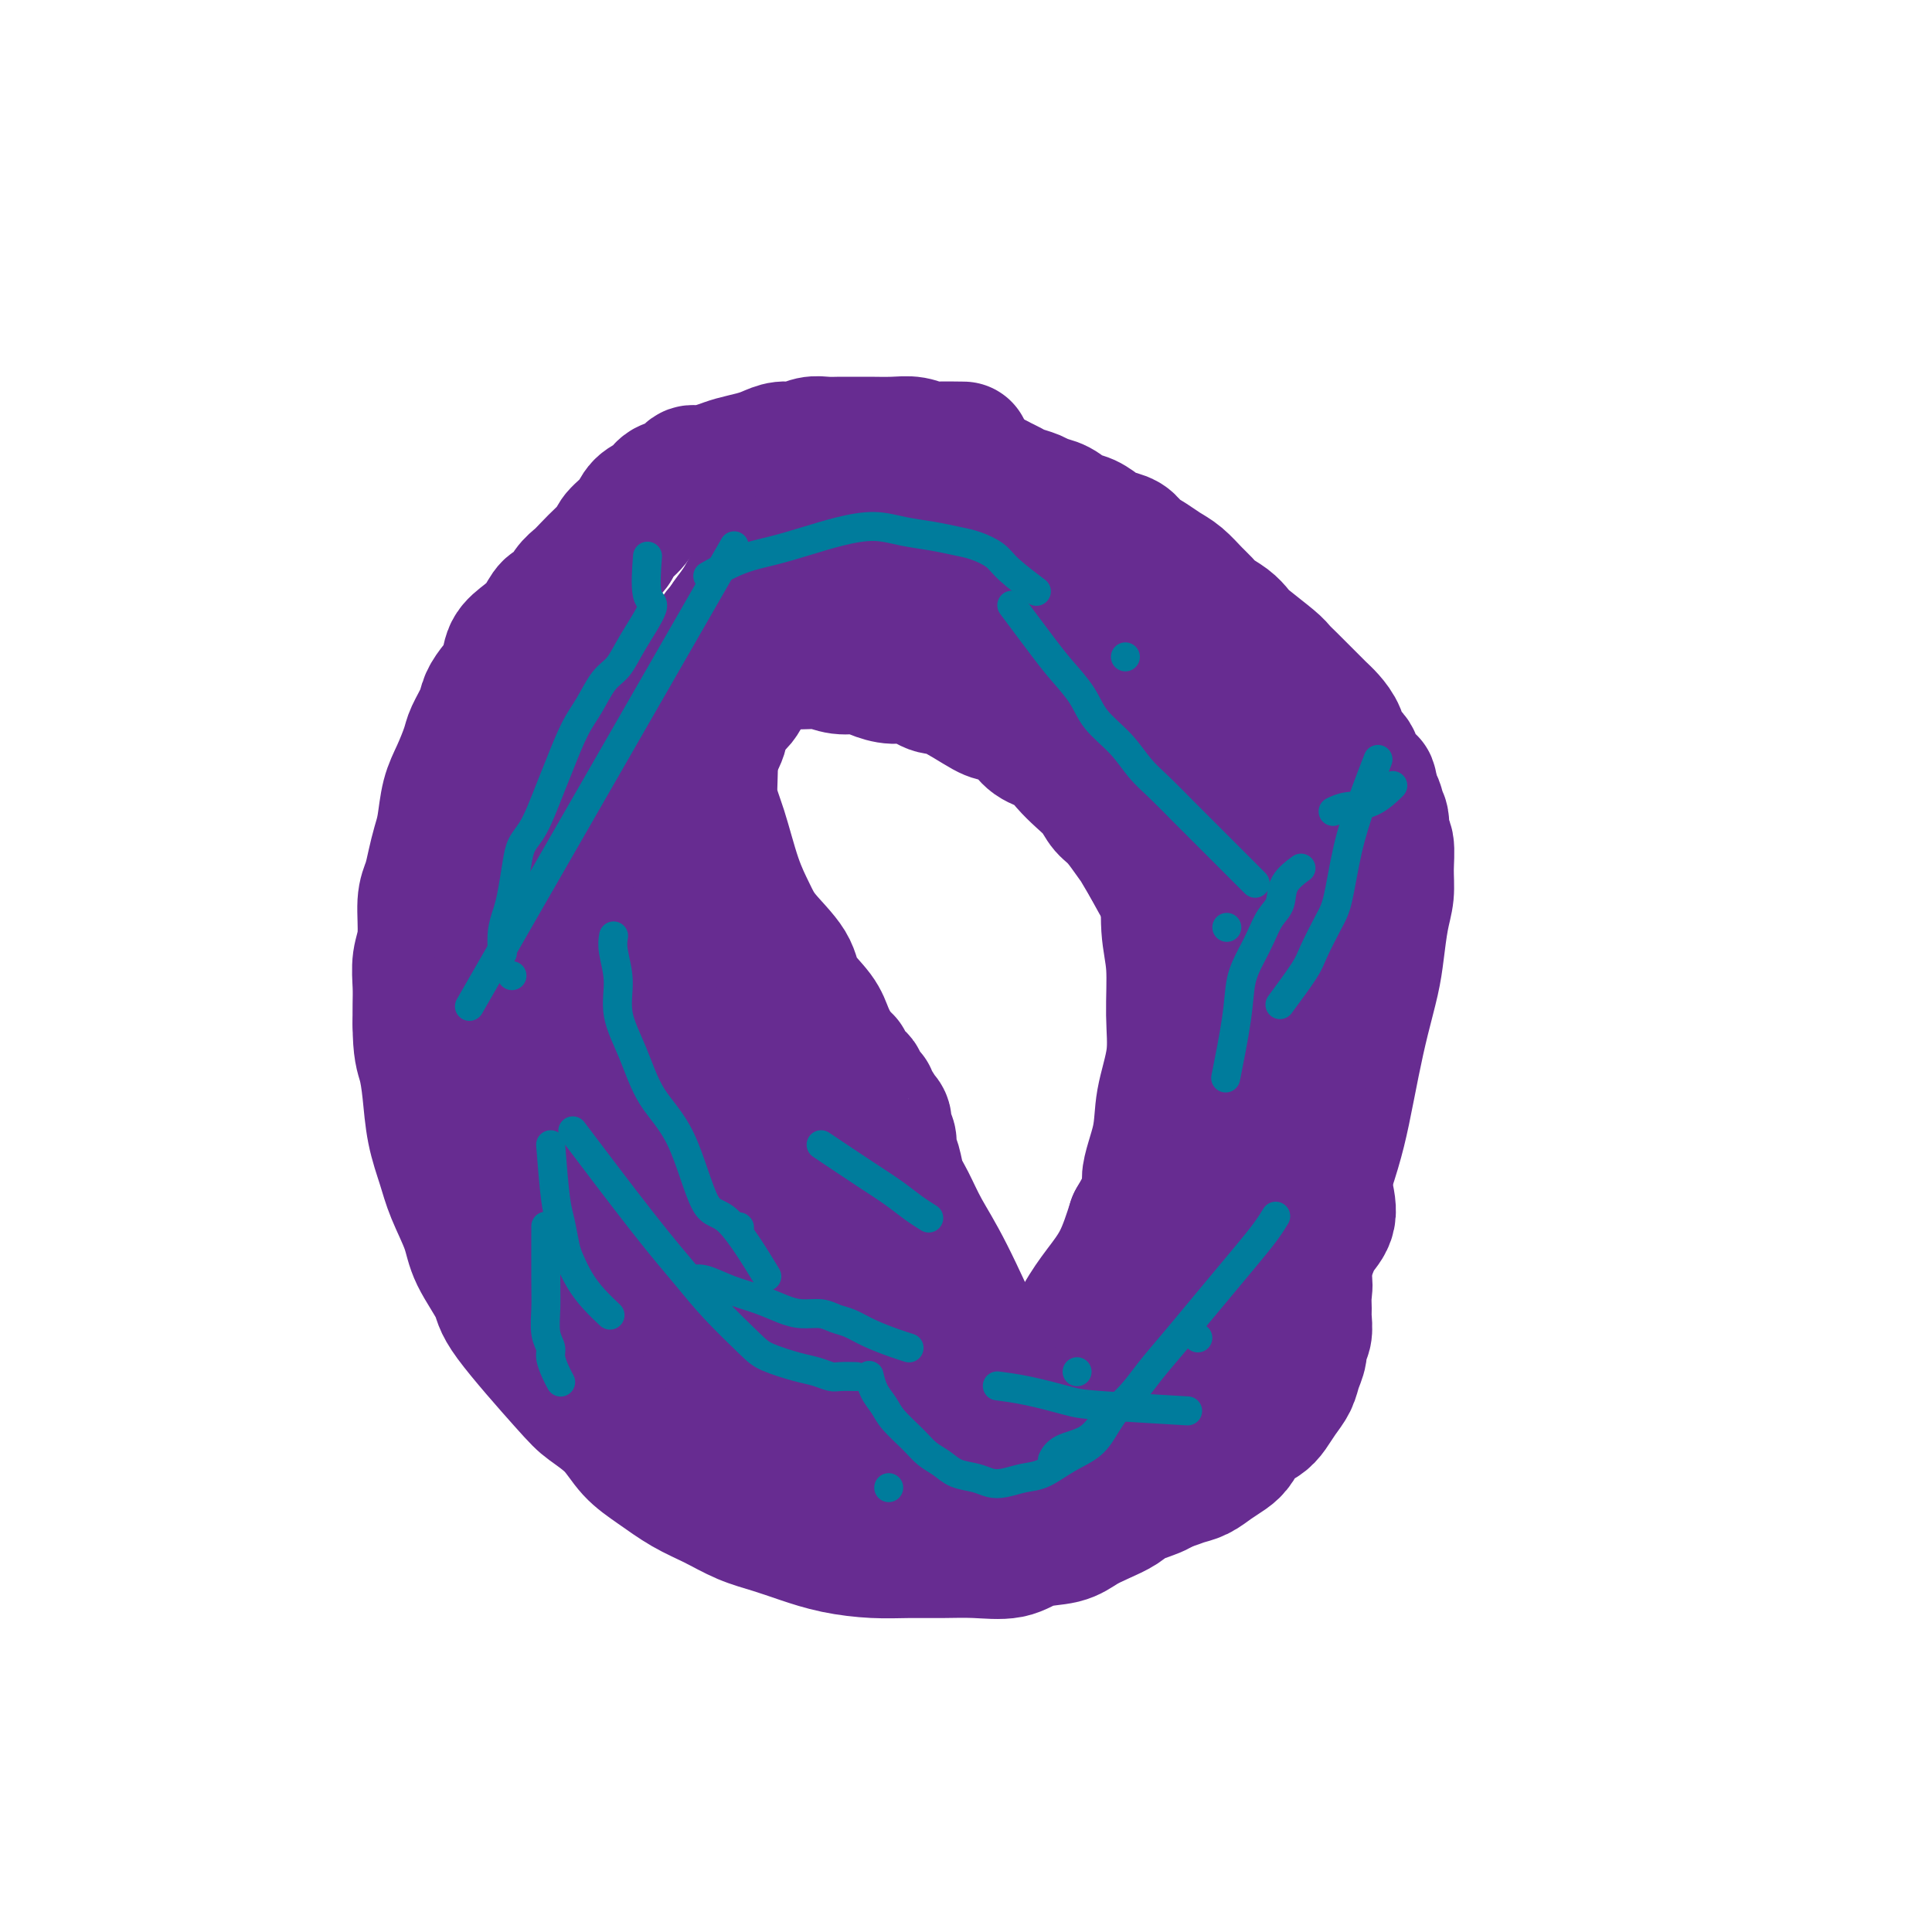 <svg viewBox='0 0 400 400' version='1.1' xmlns='http://www.w3.org/2000/svg' xmlns:xlink='http://www.w3.org/1999/xlink'><g fill='none' stroke='#672C91' stroke-width='28' stroke-linecap='round' stroke-linejoin='round'><path d='M199,93c-0.140,-0.002 -0.281,-0.004 0,0c0.281,0.004 0.982,0.015 0,0c-0.982,-0.015 -3.649,-0.057 -5,0c-1.351,0.057 -1.386,0.211 -2,0c-0.614,-0.211 -1.805,-0.789 -3,-1c-1.195,-0.211 -2.392,-0.056 -4,0c-1.608,0.056 -3.627,0.014 -5,0c-1.373,-0.014 -2.100,0.000 -3,0c-0.900,-0.000 -1.973,-0.015 -3,0c-1.027,0.015 -2.007,0.060 -3,0c-0.993,-0.060 -1.997,-0.223 -3,0c-1.003,0.223 -2.005,0.833 -3,1c-0.995,0.167 -1.983,-0.110 -3,0c-1.017,0.110 -2.062,0.608 -3,1c-0.938,0.392 -1.771,0.677 -3,1c-1.229,0.323 -2.856,0.682 -4,1c-1.144,0.318 -1.805,0.595 -3,1c-1.195,0.405 -2.924,0.938 -4,1c-1.076,0.062 -1.500,-0.346 -2,0c-0.500,0.346 -1.077,1.446 -2,2c-0.923,0.554 -2.191,0.561 -3,1c-0.809,0.439 -1.158,1.311 -2,2c-0.842,0.689 -2.178,1.195 -3,2c-0.822,0.805 -1.130,1.910 -2,3c-0.870,1.090 -2.302,2.165 -3,3c-0.698,0.835 -0.662,1.430 -1,2c-0.338,0.570 -1.049,1.116 -2,2c-0.951,0.884 -2.142,2.105 -3,3c-0.858,0.895 -1.384,1.464 -2,2c-0.616,0.536 -1.322,1.039 -2,2c-0.678,0.961 -1.327,2.381 -2,3c-0.673,0.619 -1.370,0.438 -2,1c-0.630,0.562 -1.194,1.869 -2,3c-0.806,1.131 -1.855,2.088 -3,3c-1.145,0.912 -2.386,1.779 -3,3c-0.614,1.221 -0.602,2.795 -1,4c-0.398,1.205 -1.205,2.039 -2,3c-0.795,0.961 -1.578,2.048 -2,3c-0.422,0.952 -0.484,1.767 -1,3c-0.516,1.233 -1.486,2.882 -2,4c-0.514,1.118 -0.571,1.705 -1,3c-0.429,1.295 -1.228,3.297 -2,5c-0.772,1.703 -1.516,3.106 -2,5c-0.484,1.894 -0.708,4.278 -1,6c-0.292,1.722 -0.652,2.781 -1,4c-0.348,1.219 -0.686,2.596 -1,4c-0.314,1.404 -0.606,2.833 -1,4c-0.394,1.167 -0.890,2.072 -1,4c-0.110,1.928 0.167,4.878 0,7c-0.167,2.122 -0.777,3.414 -1,5c-0.223,1.586 -0.060,3.465 0,5c0.060,1.535 0.017,2.724 0,4c-0.017,1.276 -0.009,2.638 0,4'/><path d='M87,212c0.020,5.420 0.570,6.470 1,8c0.430,1.530 0.738,3.538 1,6c0.262,2.462 0.476,5.376 1,8c0.524,2.624 1.356,4.958 2,7c0.644,2.042 1.098,3.794 2,6c0.902,2.206 2.251,4.867 3,7c0.749,2.133 0.898,3.739 2,6c1.102,2.261 3.159,5.177 4,7c0.841,1.823 0.468,2.553 3,6c2.532,3.447 7.971,9.611 11,13c3.029,3.389 3.649,4.003 5,5c1.351,0.997 3.434,2.377 5,4c1.566,1.623 2.616,3.488 4,5c1.384,1.512 3.103,2.670 5,4c1.897,1.330 3.972,2.831 6,4c2.028,1.169 4.010,2.004 6,3c1.990,0.996 3.990,2.151 6,3c2.010,0.849 4.030,1.390 6,2c1.970,0.610 3.890,1.288 6,2c2.110,0.712 4.410,1.458 7,2c2.590,0.542 5.469,0.879 8,1c2.531,0.121 4.712,0.025 7,0c2.288,-0.025 4.681,0.019 7,0c2.319,-0.019 4.563,-0.102 7,0c2.437,0.102 5.067,0.389 7,0c1.933,-0.389 3.168,-1.455 5,-2c1.832,-0.545 4.259,-0.569 6,-1c1.741,-0.431 2.794,-1.270 4,-2c1.206,-0.730 2.563,-1.353 4,-2c1.437,-0.647 2.954,-1.318 4,-2c1.046,-0.682 1.620,-1.375 3,-2c1.380,-0.625 3.567,-1.181 5,-2c1.433,-0.819 2.113,-1.899 3,-3c0.887,-1.101 1.981,-2.222 3,-3c1.019,-0.778 1.963,-1.211 3,-2c1.037,-0.789 2.167,-1.933 3,-3c0.833,-1.067 1.367,-2.055 2,-3c0.633,-0.945 1.363,-1.846 2,-3c0.637,-1.154 1.182,-2.561 2,-4c0.818,-1.439 1.909,-2.910 3,-5c1.091,-2.090 2.182,-4.799 3,-7c0.818,-2.201 1.364,-3.892 2,-6c0.636,-2.108 1.364,-4.632 2,-7c0.636,-2.368 1.182,-4.581 2,-7c0.818,-2.419 1.910,-5.046 3,-8c1.090,-2.954 2.180,-6.235 3,-9c0.820,-2.765 1.372,-5.013 2,-8c0.628,-2.987 1.334,-6.714 2,-10c0.666,-3.286 1.293,-6.132 2,-9c0.707,-2.868 1.496,-5.760 2,-8c0.504,-2.240 0.725,-3.829 1,-6c0.275,-2.171 0.606,-4.923 1,-7c0.394,-2.077 0.853,-3.480 1,-5c0.147,-1.520 -0.017,-3.157 0,-5c0.017,-1.843 0.216,-3.894 0,-5c-0.216,-1.106 -0.845,-1.269 -1,-2c-0.155,-0.731 0.165,-2.031 0,-3c-0.165,-0.969 -0.814,-1.607 -1,-2c-0.186,-0.393 0.090,-0.541 0,-1c-0.090,-0.459 -0.545,-1.230 -1,-2'/><path d='M284,165c-0.577,-3.695 -0.521,-2.932 -1,-3c-0.479,-0.068 -1.493,-0.966 -2,-2c-0.507,-1.034 -0.506,-2.202 -1,-3c-0.494,-0.798 -1.483,-1.225 -2,-2c-0.517,-0.775 -0.561,-1.898 -1,-3c-0.439,-1.102 -1.272,-2.182 -2,-3c-0.728,-0.818 -1.351,-1.374 -2,-2c-0.649,-0.626 -1.326,-1.320 -2,-2c-0.674,-0.680 -1.347,-1.344 -2,-2c-0.653,-0.656 -1.288,-1.302 -2,-2c-0.712,-0.698 -1.502,-1.447 -2,-2c-0.498,-0.553 -0.703,-0.911 -2,-2c-1.297,-1.089 -3.684,-2.911 -5,-4c-1.316,-1.089 -1.559,-1.445 -2,-2c-0.441,-0.555 -1.080,-1.307 -2,-2c-0.920,-0.693 -2.122,-1.326 -3,-2c-0.878,-0.674 -1.431,-1.388 -2,-2c-0.569,-0.612 -1.154,-1.122 -2,-2c-0.846,-0.878 -1.955,-2.123 -3,-3c-1.045,-0.877 -2.027,-1.387 -3,-2c-0.973,-0.613 -1.936,-1.329 -3,-2c-1.064,-0.671 -2.227,-1.297 -3,-2c-0.773,-0.703 -1.155,-1.483 -2,-2c-0.845,-0.517 -2.154,-0.772 -3,-1c-0.846,-0.228 -1.228,-0.428 -2,-1c-0.772,-0.572 -1.935,-1.515 -3,-2c-1.065,-0.485 -2.032,-0.511 -3,-1c-0.968,-0.489 -1.936,-1.440 -3,-2c-1.064,-0.560 -2.225,-0.727 -3,-1c-0.775,-0.273 -1.165,-0.650 -2,-1c-0.835,-0.350 -2.114,-0.672 -3,-1c-0.886,-0.328 -1.378,-0.662 -2,-1c-0.622,-0.338 -1.374,-0.679 -2,-1c-0.626,-0.321 -1.125,-0.622 -2,-1c-0.875,-0.378 -2.125,-0.833 -3,-1c-0.875,-0.167 -1.374,-0.044 -2,0c-0.626,0.044 -1.378,0.011 -2,0c-0.622,-0.011 -1.115,0.000 -2,0c-0.885,-0.000 -2.162,-0.011 -3,0c-0.838,0.011 -1.235,0.045 -2,0c-0.765,-0.045 -1.897,-0.168 -3,0c-1.103,0.168 -2.178,0.627 -3,1c-0.822,0.373 -1.392,0.662 -2,1c-0.608,0.338 -1.255,0.727 -2,1c-0.745,0.273 -1.588,0.429 -2,1c-0.412,0.571 -0.392,1.555 -1,2c-0.608,0.445 -1.843,0.350 -3,1c-1.157,0.650 -2.234,2.046 -3,3c-0.766,0.954 -1.219,1.466 -2,2c-0.781,0.534 -1.889,1.090 -3,2c-1.111,0.910 -2.223,2.173 -3,3c-0.777,0.827 -1.218,1.218 -2,2c-0.782,0.782 -1.905,1.957 -3,3c-1.095,1.043 -2.162,1.955 -3,3c-0.838,1.045 -1.446,2.222 -2,3c-0.554,0.778 -1.055,1.156 -2,2c-0.945,0.844 -2.336,2.154 -3,3c-0.664,0.846 -0.602,1.228 -1,2c-0.398,0.772 -1.257,1.935 -2,3c-0.743,1.065 -1.372,2.033 -2,3'/><path d='M144,139c-5.075,5.662 -2.263,2.816 -2,3c0.263,0.184 -2.024,3.397 -3,5c-0.976,1.603 -0.643,1.594 -1,2c-0.357,0.406 -1.405,1.226 -2,2c-0.595,0.774 -0.737,1.502 -1,2c-0.263,0.498 -0.647,0.767 -1,1c-0.353,0.233 -0.675,0.429 -1,1c-0.325,0.571 -0.651,1.515 -1,2c-0.349,0.485 -0.719,0.511 -1,1c-0.281,0.489 -0.472,1.440 -1,2c-0.528,0.560 -1.394,0.727 -2,1c-0.606,0.273 -0.951,0.650 -1,1c-0.049,0.350 0.198,0.671 0,1c-0.198,0.329 -0.841,0.665 -1,1c-0.159,0.335 0.168,0.668 0,1c-0.168,0.332 -0.830,0.662 -1,1c-0.170,0.338 0.150,0.682 0,1c-0.150,0.318 -0.772,0.609 -1,1c-0.228,0.391 -0.061,0.882 0,1c0.061,0.118 0.016,-0.137 0,0c-0.016,0.137 -0.004,0.665 0,1c0.004,0.335 0.001,0.475 0,1c-0.001,0.525 -0.000,1.434 0,2c0.000,0.566 0.000,0.788 0,1c-0.000,0.212 -0.000,0.412 0,1c0.000,0.588 0.000,1.563 0,2c-0.000,0.437 0.000,0.336 0,1c-0.000,0.664 -0.000,2.094 0,3c0.000,0.906 0.000,1.287 0,2c-0.000,0.713 -0.001,1.757 0,3c0.001,1.243 0.004,2.683 0,4c-0.004,1.317 -0.015,2.509 0,4c0.015,1.491 0.055,3.279 0,5c-0.055,1.721 -0.207,3.374 0,5c0.207,1.626 0.772,3.226 1,5c0.228,1.774 0.118,3.723 0,5c-0.118,1.277 -0.243,1.882 0,3c0.243,1.118 0.853,2.749 1,4c0.147,1.251 -0.168,2.122 0,3c0.168,0.878 0.819,1.764 1,3c0.181,1.236 -0.107,2.823 0,4c0.107,1.177 0.609,1.945 1,3c0.391,1.055 0.672,2.396 1,4c0.328,1.604 0.704,3.469 1,5c0.296,1.531 0.512,2.727 1,4c0.488,1.273 1.248,2.624 2,4c0.752,1.376 1.496,2.777 2,4c0.504,1.223 0.767,2.269 1,3c0.233,0.731 0.434,1.148 1,2c0.566,0.852 1.497,2.138 2,3c0.503,0.862 0.579,1.301 1,2c0.421,0.699 1.186,1.658 2,3c0.814,1.342 1.676,3.068 2,4c0.324,0.932 0.109,1.069 1,2c0.891,0.931 2.888,2.656 4,4c1.112,1.344 1.339,2.309 2,3c0.661,0.691 1.755,1.109 3,2c1.245,0.891 2.641,2.255 4,3c1.359,0.745 2.679,0.873 4,1'/><path d='M162,287c2.993,1.546 4.977,2.410 7,3c2.023,0.590 4.085,0.905 6,1c1.915,0.095 3.683,-0.031 6,0c2.317,0.031 5.183,0.220 8,0c2.817,-0.220 5.585,-0.847 8,-1c2.415,-0.153 4.476,0.170 6,0c1.524,-0.170 2.511,-0.831 4,-1c1.489,-0.169 3.479,0.155 5,0c1.521,-0.155 2.573,-0.789 4,-1c1.427,-0.211 3.229,-0.000 5,0c1.771,0.000 3.512,-0.210 6,-1c2.488,-0.790 5.724,-2.158 8,-3c2.276,-0.842 3.592,-1.158 5,-2c1.408,-0.842 2.909,-2.212 4,-3c1.091,-0.788 1.772,-0.996 3,-2c1.228,-1.004 3.001,-2.804 4,-4c0.999,-1.196 1.222,-1.789 3,-4c1.778,-2.211 5.110,-6.040 7,-8c1.890,-1.960 2.337,-2.051 3,-3c0.663,-0.949 1.541,-2.756 2,-4c0.459,-1.244 0.500,-1.926 1,-3c0.500,-1.074 1.458,-2.540 2,-4c0.542,-1.460 0.667,-2.915 1,-4c0.333,-1.085 0.874,-1.799 1,-3c0.126,-1.201 -0.161,-2.889 0,-4c0.161,-1.111 0.771,-1.645 1,-3c0.229,-1.355 0.076,-3.530 0,-5c-0.076,-1.470 -0.074,-2.235 0,-4c0.074,-1.765 0.222,-4.528 0,-7c-0.222,-2.472 -0.812,-4.651 -1,-7c-0.188,-2.349 0.026,-4.868 0,-7c-0.026,-2.132 -0.292,-3.878 -1,-6c-0.708,-2.122 -1.859,-4.621 -3,-7c-1.141,-2.379 -2.272,-4.637 -3,-7c-0.728,-2.363 -1.054,-4.830 -2,-7c-0.946,-2.170 -2.512,-4.044 -4,-6c-1.488,-1.956 -2.898,-3.994 -4,-6c-1.102,-2.006 -1.897,-3.979 -3,-6c-1.103,-2.021 -2.513,-4.090 -4,-6c-1.487,-1.910 -3.051,-3.663 -5,-5c-1.949,-1.337 -4.284,-2.260 -6,-3c-1.716,-0.740 -2.814,-1.296 -4,-2c-1.186,-0.704 -2.460,-1.555 -4,-2c-1.540,-0.445 -3.345,-0.483 -5,-1c-1.655,-0.517 -3.162,-1.514 -5,-2c-1.838,-0.486 -4.009,-0.460 -6,-1c-1.991,-0.540 -3.801,-1.646 -6,-2c-2.199,-0.354 -4.785,0.045 -7,0c-2.215,-0.045 -4.058,-0.534 -6,-1c-1.942,-0.466 -3.982,-0.910 -6,-1c-2.018,-0.090 -4.013,0.175 -6,0c-1.987,-0.175 -3.965,-0.790 -6,-1c-2.035,-0.210 -4.126,-0.016 -6,0c-1.874,0.016 -3.530,-0.148 -5,0c-1.470,0.148 -2.755,0.607 -4,1c-1.245,0.393 -2.451,0.721 -4,1c-1.549,0.279 -3.443,0.508 -5,1c-1.557,0.492 -2.779,1.246 -4,2'/><path d='M147,136c-3.348,0.900 -3.219,0.650 -4,1c-0.781,0.350 -2.474,1.301 -4,2c-1.526,0.699 -2.887,1.145 -4,2c-1.113,0.855 -1.979,2.119 -3,3c-1.021,0.881 -2.198,1.378 -3,2c-0.802,0.622 -1.230,1.368 -2,2c-0.770,0.632 -1.882,1.149 -3,2c-1.118,0.851 -2.242,2.034 -3,3c-0.758,0.966 -1.149,1.714 -2,3c-0.851,1.286 -2.161,3.109 -3,4c-0.839,0.891 -1.206,0.848 -2,3c-0.794,2.152 -2.014,6.497 -3,10c-0.986,3.503 -1.740,6.164 -2,9c-0.260,2.836 -0.028,5.849 0,9c0.028,3.151 -0.147,6.441 0,10c0.147,3.559 0.617,7.389 1,11c0.383,3.611 0.679,7.005 1,10c0.321,2.995 0.667,5.591 1,8c0.333,2.409 0.651,4.630 1,8c0.349,3.370 0.727,7.887 1,11c0.273,3.113 0.440,4.821 1,7c0.560,2.179 1.512,4.828 2,7c0.488,2.172 0.513,3.865 1,6c0.487,2.135 1.436,4.710 3,7c1.564,2.290 3.744,4.293 5,6c1.256,1.707 1.588,3.117 3,5c1.412,1.883 3.905,4.239 6,6c2.095,1.761 3.791,2.926 5,4c1.209,1.074 1.930,2.056 4,4c2.070,1.944 5.490,4.850 8,7c2.510,2.150 4.112,3.543 7,5c2.888,1.457 7.063,2.978 10,4c2.937,1.022 4.636,1.547 7,2c2.364,0.453 5.392,0.835 8,1c2.608,0.165 4.795,0.112 7,0c2.205,-0.112 4.429,-0.283 7,-1c2.571,-0.717 5.491,-1.979 8,-3c2.509,-1.021 4.609,-1.800 7,-3c2.391,-1.200 5.074,-2.822 8,-5c2.926,-2.178 6.094,-4.912 9,-7c2.906,-2.088 5.550,-3.530 8,-5c2.450,-1.470 4.705,-2.969 7,-5c2.295,-2.031 4.632,-4.594 7,-7c2.368,-2.406 4.769,-4.653 7,-7c2.231,-2.347 4.291,-4.792 6,-7c1.709,-2.208 3.067,-4.177 4,-6c0.933,-1.823 1.442,-3.498 2,-5c0.558,-1.502 1.167,-2.831 2,-4c0.833,-1.169 1.890,-2.179 2,-4c0.110,-1.821 -0.728,-4.452 -1,-6c-0.272,-1.548 0.022,-2.013 0,-3c-0.022,-0.987 -0.360,-2.497 -1,-4c-0.640,-1.503 -1.583,-3.000 -2,-4c-0.417,-1.000 -0.307,-1.502 -1,-3c-0.693,-1.498 -2.187,-3.991 -4,-7c-1.813,-3.009 -3.944,-6.533 -6,-10c-2.056,-3.467 -4.036,-6.878 -6,-10c-1.964,-3.122 -3.914,-5.956 -6,-9c-2.086,-3.044 -4.310,-6.298 -6,-9c-1.690,-2.702 -2.845,-4.851 -4,-7'/><path d='M238,179c-5.955,-10.056 -3.342,-5.694 -3,-5c0.342,0.694 -1.588,-2.278 -3,-4c-1.412,-1.722 -2.305,-2.195 -3,-3c-0.695,-0.805 -1.190,-1.944 -2,-3c-0.810,-1.056 -1.934,-2.029 -3,-3c-1.066,-0.971 -2.075,-1.938 -3,-3c-0.925,-1.062 -1.766,-2.218 -3,-3c-1.234,-0.782 -2.862,-1.191 -4,-2c-1.138,-0.809 -1.788,-2.019 -3,-3c-1.212,-0.981 -2.988,-1.735 -4,-2c-1.012,-0.265 -1.260,-0.042 -3,-1c-1.740,-0.958 -4.973,-3.097 -7,-4c-2.027,-0.903 -2.849,-0.572 -4,-1c-1.151,-0.428 -2.632,-1.616 -4,-2c-1.368,-0.384 -2.623,0.037 -4,0c-1.377,-0.037 -2.875,-0.531 -4,-1c-1.125,-0.469 -1.878,-0.911 -3,-1c-1.122,-0.089 -2.613,0.176 -4,0c-1.387,-0.176 -2.669,-0.794 -4,-1c-1.331,-0.206 -2.712,0.000 -4,0c-1.288,-0.000 -2.482,-0.207 -4,0c-1.518,0.207 -3.358,0.828 -5,1c-1.642,0.172 -3.086,-0.106 -5,0c-1.914,0.106 -4.297,0.595 -6,1c-1.703,0.405 -2.725,0.725 -4,1c-1.275,0.275 -2.804,0.503 -4,1c-1.196,0.497 -2.060,1.261 -3,2c-0.940,0.739 -1.958,1.453 -3,2c-1.042,0.547 -2.108,0.928 -3,2c-0.892,1.072 -1.609,2.834 -2,4c-0.391,1.166 -0.457,1.736 -1,3c-0.543,1.264 -1.562,3.223 -2,5c-0.438,1.777 -0.293,3.374 -1,6c-0.707,2.626 -2.265,6.283 -3,10c-0.735,3.717 -0.646,7.496 -1,11c-0.354,3.504 -1.152,6.735 -1,10c0.152,3.265 1.252,6.566 2,10c0.748,3.434 1.143,7.001 2,11c0.857,3.999 2.177,8.429 3,12c0.823,3.571 1.148,6.283 2,10c0.852,3.717 2.231,8.440 4,12c1.769,3.560 3.927,5.958 6,9c2.073,3.042 4.062,6.730 6,10c1.938,3.270 3.826,6.122 6,9c2.174,2.878 4.635,5.780 7,8c2.365,2.220 4.635,3.757 7,5c2.365,1.243 4.826,2.191 7,3c2.174,0.809 4.062,1.479 6,2c1.938,0.521 3.927,0.894 6,1c2.073,0.106 4.231,-0.055 6,0c1.769,0.055 3.150,0.325 5,0c1.850,-0.325 4.168,-1.245 6,-2c1.832,-0.755 3.179,-1.344 5,-2c1.821,-0.656 4.118,-1.377 6,-3c1.882,-1.623 3.350,-4.146 5,-6c1.650,-1.854 3.481,-3.038 5,-5c1.519,-1.962 2.727,-4.701 4,-7c1.273,-2.299 2.612,-4.157 4,-6c1.388,-1.843 2.825,-3.669 4,-6c1.175,-2.331 2.087,-5.165 3,-8'/><path d='M235,253c4.433,-7.530 3.016,-7.356 3,-9c-0.016,-1.644 1.370,-5.106 2,-8c0.630,-2.894 0.505,-5.221 1,-8c0.495,-2.779 1.611,-6.011 2,-9c0.389,-2.989 0.049,-5.735 0,-9c-0.049,-3.265 0.191,-7.049 0,-10c-0.191,-2.951 -0.812,-5.071 -1,-8c-0.188,-2.929 0.056,-6.669 0,-10c-0.056,-3.331 -0.414,-6.252 -1,-9c-0.586,-2.748 -1.402,-5.322 -2,-8c-0.598,-2.678 -0.978,-5.458 -2,-10c-1.022,-4.542 -2.686,-10.844 -4,-14c-1.314,-3.156 -2.279,-3.166 -3,-4c-0.721,-0.834 -1.199,-2.492 -2,-4c-0.801,-1.508 -1.927,-2.866 -3,-4c-1.073,-1.134 -2.095,-2.044 -3,-3c-0.905,-0.956 -1.694,-1.959 -3,-3c-1.306,-1.041 -3.127,-2.122 -5,-3c-1.873,-0.878 -3.796,-1.554 -5,-2c-1.204,-0.446 -1.689,-0.663 -3,-1c-1.311,-0.337 -3.448,-0.796 -5,-1c-1.552,-0.204 -2.520,-0.154 -4,0c-1.480,0.154 -3.472,0.411 -5,1c-1.528,0.589 -2.590,1.509 -4,2c-1.410,0.491 -3.166,0.553 -5,1c-1.834,0.447 -3.745,1.278 -5,2c-1.255,0.722 -1.854,1.333 -3,2c-1.146,0.667 -2.839,1.390 -4,2c-1.161,0.610 -1.791,1.107 -3,2c-1.209,0.893 -2.996,2.180 -4,3c-1.004,0.820 -1.226,1.171 -2,2c-0.774,0.829 -2.099,2.135 -3,3c-0.901,0.865 -1.378,1.287 -2,2c-0.622,0.713 -1.389,1.716 -2,3c-0.611,1.284 -1.067,2.849 -2,4c-0.933,1.151 -2.344,1.888 -3,3c-0.656,1.112 -0.559,2.600 -1,4c-0.441,1.400 -1.422,2.714 -2,4c-0.578,1.286 -0.755,2.545 -1,4c-0.245,1.455 -0.560,3.105 -1,5c-0.440,1.895 -1.005,4.036 -1,7c0.005,2.964 0.578,6.752 1,10c0.422,3.248 0.691,5.955 1,9c0.309,3.045 0.658,6.426 1,9c0.342,2.574 0.679,4.339 1,7c0.321,2.661 0.628,6.218 1,9c0.372,2.782 0.811,4.788 1,7c0.189,2.212 0.129,4.628 1,7c0.871,2.372 2.672,4.699 4,7c1.328,2.301 2.182,4.576 3,7c0.818,2.424 1.602,4.996 3,7c1.398,2.004 3.412,3.439 5,5c1.588,1.561 2.750,3.247 4,5c1.250,1.753 2.587,3.571 4,5c1.413,1.429 2.900,2.467 5,4c2.100,1.533 4.811,3.560 7,5c2.189,1.440 3.855,2.293 6,3c2.145,0.707 4.770,1.267 7,2c2.230,0.733 4.066,1.638 6,2c1.934,0.362 3.967,0.181 6,0'/><path d='M211,282c4.679,0.299 6.877,-0.955 11,-2c4.123,-1.045 10.172,-1.881 13,-3c2.828,-1.119 2.436,-2.520 5,-4c2.564,-1.480 8.085,-3.037 11,-4c2.915,-0.963 3.224,-1.331 4,-2c0.776,-0.669 2.018,-1.639 3,-2c0.982,-0.361 1.703,-0.115 3,-1c1.297,-0.885 3.169,-2.903 4,-4c0.831,-1.097 0.620,-1.272 1,-2c0.380,-0.728 1.353,-2.008 2,-3c0.647,-0.992 0.970,-1.697 1,-3c0.030,-1.303 -0.234,-3.206 0,-5c0.234,-1.794 0.966,-3.480 1,-5c0.034,-1.520 -0.629,-2.876 -1,-5c-0.371,-2.124 -0.449,-5.017 -1,-8c-0.551,-2.983 -1.575,-6.057 -3,-10c-1.425,-3.943 -3.250,-8.754 -5,-13c-1.750,-4.246 -3.423,-7.927 -5,-12c-1.577,-4.073 -3.057,-8.538 -5,-13c-1.943,-4.462 -4.351,-8.919 -6,-12c-1.649,-3.081 -2.541,-4.785 -4,-8c-1.459,-3.215 -3.484,-7.942 -5,-11c-1.516,-3.058 -2.523,-4.448 -4,-6c-1.477,-1.552 -3.425,-3.266 -5,-5c-1.575,-1.734 -2.776,-3.488 -4,-5c-1.224,-1.512 -2.471,-2.784 -4,-4c-1.529,-1.216 -3.340,-2.377 -5,-4c-1.660,-1.623 -3.168,-3.706 -5,-5c-1.832,-1.294 -3.986,-1.797 -6,-3c-2.014,-1.203 -3.886,-3.107 -6,-4c-2.114,-0.893 -4.469,-0.777 -7,-1c-2.531,-0.223 -5.237,-0.786 -7,-1c-1.763,-0.214 -2.583,-0.081 -4,0c-1.417,0.081 -3.432,0.109 -5,0c-1.568,-0.109 -2.689,-0.353 -4,0c-1.311,0.353 -2.813,1.305 -4,2c-1.187,0.695 -2.061,1.134 -3,2c-0.939,0.866 -1.943,2.161 -3,3c-1.057,0.839 -2.166,1.224 -3,2c-0.834,0.776 -1.394,1.942 -2,3c-0.606,1.058 -1.257,2.007 -2,3c-0.743,0.993 -1.577,2.029 -2,3c-0.423,0.971 -0.435,1.877 -1,3c-0.565,1.123 -1.684,2.462 -2,4c-0.316,1.538 0.169,3.274 0,5c-0.169,1.726 -0.993,3.443 -1,6c-0.007,2.557 0.803,5.954 1,9c0.197,3.046 -0.217,5.740 0,8c0.217,2.260 1.067,4.085 2,7c0.933,2.915 1.949,6.922 3,10c1.051,3.078 2.137,5.229 3,7c0.863,1.771 1.501,3.162 3,5c1.499,1.838 3.857,4.122 5,6c1.143,1.878 1.069,3.349 2,5c0.931,1.651 2.866,3.483 4,5c1.134,1.517 1.467,2.719 2,4c0.533,1.281 1.267,2.640 2,4'/><path d='M173,218c3.653,5.914 2.286,2.699 2,2c-0.286,-0.699 0.511,1.118 1,2c0.489,0.882 0.671,0.829 1,1c0.329,0.171 0.807,0.567 1,1c0.193,0.433 0.103,0.905 0,1c-0.103,0.095 -0.220,-0.186 0,0c0.220,0.186 0.776,0.838 1,1c0.224,0.162 0.115,-0.165 0,0c-0.115,0.165 -0.237,0.822 0,1c0.237,0.178 0.833,-0.125 1,0c0.167,0.125 -0.095,0.677 0,1c0.095,0.323 0.546,0.418 1,1c0.454,0.582 0.910,1.650 1,2c0.090,0.350 -0.187,-0.020 0,0c0.187,0.020 0.838,0.430 1,1c0.162,0.570 -0.164,1.300 0,2c0.164,0.700 0.820,1.371 1,2c0.180,0.629 -0.116,1.215 0,2c0.116,0.785 0.642,1.768 1,3c0.358,1.232 0.546,2.712 1,4c0.454,1.288 1.172,2.383 2,4c0.828,1.617 1.764,3.756 3,6c1.236,2.244 2.770,4.593 5,9c2.230,4.407 5.156,10.872 7,15c1.844,4.128 2.607,5.920 4,8c1.393,2.080 3.415,4.448 5,6c1.585,1.552 2.734,2.289 4,3c1.266,0.711 2.649,1.395 4,2c1.351,0.605 2.668,1.132 4,2c1.332,0.868 2.677,2.076 4,3c1.323,0.924 2.622,1.565 4,2c1.378,0.435 2.833,0.664 4,1c1.167,0.336 2.044,0.778 3,1c0.956,0.222 1.989,0.225 3,0c1.011,-0.225 2.000,-0.678 3,-1c1.000,-0.322 2.010,-0.513 3,-1c0.990,-0.487 1.960,-1.271 3,-2c1.040,-0.729 2.152,-1.402 3,-2c0.848,-0.598 1.434,-1.122 2,-2c0.566,-0.878 1.111,-2.111 2,-3c0.889,-0.889 2.122,-1.434 3,-2c0.878,-0.566 1.402,-1.152 2,-2c0.598,-0.848 1.269,-1.956 2,-3c0.731,-1.044 1.520,-2.022 2,-3c0.480,-0.978 0.650,-1.957 1,-3c0.350,-1.043 0.878,-2.151 1,-3c0.122,-0.849 -0.164,-1.437 0,-2c0.164,-0.563 0.778,-1.099 1,-2c0.222,-0.901 0.054,-2.168 0,-3c-0.054,-0.832 0.008,-1.230 0,-2c-0.008,-0.770 -0.085,-1.913 0,-3c0.085,-1.087 0.332,-2.118 0,-3c-0.332,-0.882 -1.245,-1.616 -2,-3c-0.755,-1.384 -1.354,-3.417 -2,-5c-0.646,-1.583 -1.339,-2.714 -2,-4c-0.661,-1.286 -1.290,-2.726 -2,-4c-0.710,-1.274 -1.499,-2.383 -2,-3c-0.501,-0.617 -0.712,-0.743 -1,-1c-0.288,-0.257 -0.654,-0.645 -1,-1c-0.346,-0.355 -0.673,-0.678 -1,-1'/><path d='M257,243c-1.951,-3.565 -0.328,-1.476 0,-1c0.328,0.476 -0.640,-0.659 -1,-1c-0.360,-0.341 -0.111,0.114 0,0c0.111,-0.114 0.085,-0.796 0,-1c-0.085,-0.204 -0.229,0.069 0,1c0.229,0.931 0.831,2.519 1,4c0.169,1.481 -0.094,2.855 0,4c0.094,1.145 0.546,2.061 1,3c0.454,0.939 0.910,1.900 1,3c0.090,1.100 -0.187,2.337 0,3c0.187,0.663 0.838,0.752 1,1c0.162,0.248 -0.164,0.656 0,1c0.164,0.344 0.818,0.626 1,1c0.182,0.374 -0.109,0.840 0,1c0.109,0.160 0.618,0.012 1,0c0.382,-0.012 0.638,0.111 1,0c0.362,-0.111 0.829,-0.457 1,-1c0.171,-0.543 0.046,-1.283 0,-2c-0.046,-0.717 -0.012,-1.411 0,-2c0.012,-0.589 0.003,-1.074 0,-2c-0.003,-0.926 -0.001,-2.292 0,-3c0.001,-0.708 0.000,-0.758 0,-1c-0.000,-0.242 -0.000,-0.675 0,-1c0.000,-0.325 0.000,-0.541 0,-1c-0.000,-0.459 -0.000,-1.161 0,-1c0.000,0.161 0.000,1.185 0,2c-0.000,0.815 -0.000,1.420 0,2c0.000,0.580 0.000,1.135 0,2c-0.000,0.865 -0.000,2.041 0,3c0.000,0.959 0.000,1.703 0,2c-0.000,0.297 -0.000,0.149 0,0'/></g>
<g fill='none' stroke='#007C9C' stroke-width='6' stroke-linecap='round' stroke-linejoin='round'><path d='M106,202c0.000,0.000 0.000,0.000 0,0c0.000,0.000 0.000,0.000 0,0'/><path d='M153,254c0.000,0.000 0.100,0.100 0.1,0.1'/><path d='M184,308c0.000,0.000 0.000,0.000 0,0c0.000,0.000 0.000,0.000 0,0'/><path d='M223,284c0.000,0.000 0.000,0.000 0,0c0.000,0.000 0.000,0.000 0,0c-0.000,0.000 0.000,0.000 0,0'/><path d='M248,277c0.000,0.000 0.000,0.000 0,0c0.000,0.000 0.000,0.000 0,0c-0.000,0.000 0.000,0.000 0,0c0.000,0.000 0.000,0.000 0,0c0.000,0.000 0.000,0.000 0,0c-0.000,0.000 0.000,0.000 0,0'/><path d='M254,192c0.000,0.000 0.000,0.000 0,0c0.000,0.000 0.000,0.000 0,0c0.000,-0.000 0.000,0.000 0,0'/><path d='M233,136c0.000,0.000 0.000,0.000 0,0c0.000,0.000 0.000,0.000 0,0c0.000,-0.000 0.000,0.000 0,0'/><path d='M152,113c-20.833,36.250 -41.667,72.500 -50,87c-8.333,14.500 -4.167,7.250 0,0'/><path d='M127,194c0.035,-0.202 0.071,-0.403 0,0c-0.071,0.403 -0.247,1.411 0,3c0.247,1.589 0.918,3.760 1,6c0.082,2.240 -0.425,4.549 0,7c0.425,2.451 1.782,5.043 3,8c1.218,2.957 2.296,6.279 4,9c1.704,2.721 4.034,4.839 6,9c1.966,4.161 3.568,10.363 5,13c1.432,2.637 2.693,1.710 5,4c2.307,2.290 5.659,7.797 7,10c1.341,2.203 0.670,1.101 0,0'/><path d='M170,237c3.222,2.158 6.443,4.316 9,6c2.557,1.684 4.448,2.895 6,4c1.552,1.105 2.764,2.105 4,3c1.236,0.895 2.496,1.684 3,2c0.504,0.316 0.252,0.158 0,0'/><path d='M143,265c0.850,-0.180 1.700,-0.360 3,0c1.300,0.360 3.051,1.258 5,2c1.949,0.742 4.097,1.326 6,2c1.903,0.674 3.562,1.437 5,2c1.438,0.563 2.655,0.927 4,1c1.345,0.073 2.817,-0.146 4,0c1.183,0.146 2.076,0.656 3,1c0.924,0.344 1.880,0.523 3,1c1.120,0.477 2.403,1.252 4,2c1.597,0.748 3.507,1.471 5,2c1.493,0.529 2.569,0.866 3,1c0.431,0.134 0.215,0.067 0,0'/><path d='M104,197c0.002,0.025 0.003,0.051 0,0c-0.003,-0.051 -0.012,-0.177 0,0c0.012,0.177 0.045,0.659 0,0c-0.045,-0.659 -0.168,-2.459 0,-4c0.168,-1.541 0.625,-2.824 1,-4c0.375,-1.176 0.667,-2.245 1,-4c0.333,-1.755 0.708,-4.195 1,-6c0.292,-1.805 0.500,-2.976 1,-4c0.500,-1.024 1.292,-1.901 2,-3c0.708,-1.099 1.333,-2.421 2,-4c0.667,-1.579 1.375,-3.417 2,-5c0.625,-1.583 1.168,-2.912 2,-5c0.832,-2.088 1.953,-4.936 3,-7c1.047,-2.064 2.020,-3.345 3,-5c0.980,-1.655 1.968,-3.684 3,-5c1.032,-1.316 2.109,-1.920 3,-3c0.891,-1.080 1.598,-2.638 3,-5c1.402,-2.362 3.500,-5.530 4,-7c0.500,-1.470 -0.596,-1.242 -1,-3c-0.404,-1.758 -0.115,-5.502 0,-7c0.115,-1.498 0.058,-0.749 0,0'/><path d='M147,119c0.137,-0.078 0.274,-0.156 0,0c-0.274,0.156 -0.961,0.547 0,0c0.961,-0.547 3.568,-2.032 6,-3c2.432,-0.968 4.690,-1.419 7,-2c2.310,-0.581 4.672,-1.291 7,-2c2.328,-0.709 4.622,-1.416 7,-2c2.378,-0.584 4.841,-1.044 7,-1c2.159,0.044 4.014,0.592 6,1c1.986,0.408 4.104,0.677 6,1c1.896,0.323 3.570,0.700 5,1c1.430,0.300 2.615,0.522 4,1c1.385,0.478 2.969,1.211 4,2c1.031,0.789 1.508,1.636 3,3c1.492,1.364 3.998,3.247 5,4c1.002,0.753 0.501,0.377 0,0'/><path d='M210,126c-0.042,-0.056 -0.084,-0.113 0,0c0.084,0.113 0.295,0.395 0,0c-0.295,-0.395 -1.095,-1.468 0,0c1.095,1.468 4.085,5.476 6,8c1.915,2.524 2.756,3.564 4,5c1.244,1.436 2.891,3.268 4,5c1.109,1.732 1.681,3.365 3,5c1.319,1.635 3.383,3.272 5,5c1.617,1.728 2.785,3.547 4,5c1.215,1.453 2.478,2.541 4,4c1.522,1.459 3.305,3.288 5,5c1.695,1.712 3.303,3.307 6,6c2.697,2.693 6.485,6.484 8,8c1.515,1.516 0.758,0.758 0,0'/><path d='M269,180c0.322,-0.236 0.644,-0.472 0,0c-0.644,0.472 -2.255,1.651 -3,3c-0.745,1.349 -0.623,2.869 -1,4c-0.377,1.131 -1.251,1.874 -2,3c-0.749,1.126 -1.371,2.636 -2,4c-0.629,1.364 -1.265,2.581 -2,4c-0.735,1.419 -1.568,3.040 -2,5c-0.432,1.960 -0.462,4.258 -1,8c-0.538,3.742 -1.582,8.926 -2,11c-0.418,2.074 -0.209,1.037 0,0'/><path d='M264,252c-0.037,0.061 -0.073,0.121 0,0c0.073,-0.121 0.257,-0.425 0,0c-0.257,0.425 -0.955,1.578 -2,3c-1.045,1.422 -2.436,3.114 -4,5c-1.564,1.886 -3.302,3.966 -5,6c-1.698,2.034 -3.357,4.020 -5,6c-1.643,1.980 -3.270,3.952 -5,6c-1.730,2.048 -3.562,4.172 -5,6c-1.438,1.828 -2.480,3.359 -4,5c-1.520,1.641 -3.518,3.393 -5,5c-1.482,1.607 -2.449,3.070 -4,4c-1.551,0.930 -3.687,1.327 -5,2c-1.313,0.673 -1.804,1.621 -2,2c-0.196,0.379 -0.098,0.190 0,0'/><path d='M177,285c-0.080,-0.002 -0.160,-0.004 0,0c0.160,0.004 0.559,0.013 0,0c-0.559,-0.013 -2.075,-0.048 -3,0c-0.925,0.048 -1.258,0.179 -2,0c-0.742,-0.179 -1.891,-0.668 -3,-1c-1.109,-0.332 -2.177,-0.508 -4,-1c-1.823,-0.492 -4.401,-1.301 -6,-2c-1.599,-0.699 -2.221,-1.286 -4,-3c-1.779,-1.714 -4.717,-4.553 -7,-7c-2.283,-2.447 -3.911,-4.501 -6,-7c-2.089,-2.499 -4.639,-5.442 -9,-11c-4.361,-5.558 -10.532,-13.731 -13,-17c-2.468,-3.269 -1.234,-1.635 0,0'/><path d='M113,255c0.002,-0.985 0.005,-1.971 0,0c-0.005,1.971 -0.016,6.897 0,10c0.016,3.103 0.060,4.382 0,6c-0.060,1.618 -0.222,3.576 0,5c0.222,1.424 0.830,2.315 1,3c0.170,0.685 -0.099,1.163 0,2c0.099,0.837 0.565,2.033 1,3c0.435,0.967 0.839,1.705 1,2c0.161,0.295 0.081,0.148 0,0'/><path d='M114,237c0.335,4.217 0.669,8.434 1,11c0.331,2.566 0.657,3.480 1,5c0.343,1.520 0.702,3.644 1,5c0.298,1.356 0.536,1.943 1,3c0.464,1.057 1.155,2.582 2,4c0.845,1.418 1.843,2.728 3,4c1.157,1.272 2.473,2.506 3,3c0.527,0.494 0.263,0.247 0,0'/><path d='M180,285c-0.004,-0.019 -0.009,-0.038 0,0c0.009,0.038 0.031,0.134 0,0c-0.031,-0.134 -0.115,-0.496 0,0c0.115,0.496 0.428,1.852 1,3c0.572,1.148 1.402,2.089 2,3c0.598,0.911 0.963,1.792 2,3c1.037,1.208 2.746,2.743 4,4c1.254,1.257 2.054,2.235 3,3c0.946,0.765 2.037,1.316 3,2c0.963,0.684 1.797,1.500 3,2c1.203,0.500 2.775,0.683 4,1c1.225,0.317 2.104,0.769 3,1c0.896,0.231 1.808,0.240 3,0c1.192,-0.240 2.665,-0.728 4,-1c1.335,-0.272 2.533,-0.329 4,-1c1.467,-0.671 3.202,-1.956 5,-3c1.798,-1.044 3.657,-1.847 5,-3c1.343,-1.153 2.169,-2.657 3,-4c0.831,-1.343 1.666,-2.527 2,-3c0.334,-0.473 0.167,-0.237 0,0'/><path d='M207,287c-0.459,-0.059 -0.919,-0.117 0,0c0.919,0.117 3.216,0.410 6,1c2.784,0.590 6.056,1.478 8,2c1.944,0.522 2.562,0.679 7,1c4.438,0.321 12.697,0.806 16,1c3.303,0.194 1.652,0.097 0,0'/><path d='M265,208c1.965,-2.664 3.929,-5.328 5,-7c1.071,-1.672 1.248,-2.351 2,-4c0.752,-1.649 2.079,-4.268 3,-6c0.921,-1.732 1.435,-2.577 2,-5c0.565,-2.423 1.182,-6.423 2,-10c0.818,-3.577 1.835,-6.732 3,-10c1.165,-3.268 2.476,-6.648 3,-8c0.524,-1.352 0.262,-0.676 0,0'/><path d='M276,168c0.821,-0.399 1.643,-0.798 3,-1c1.357,-0.202 3.250,-0.208 5,-1c1.750,-0.792 3.357,-2.369 4,-3c0.643,-0.631 0.321,-0.315 0,0'/></g>
</svg>
